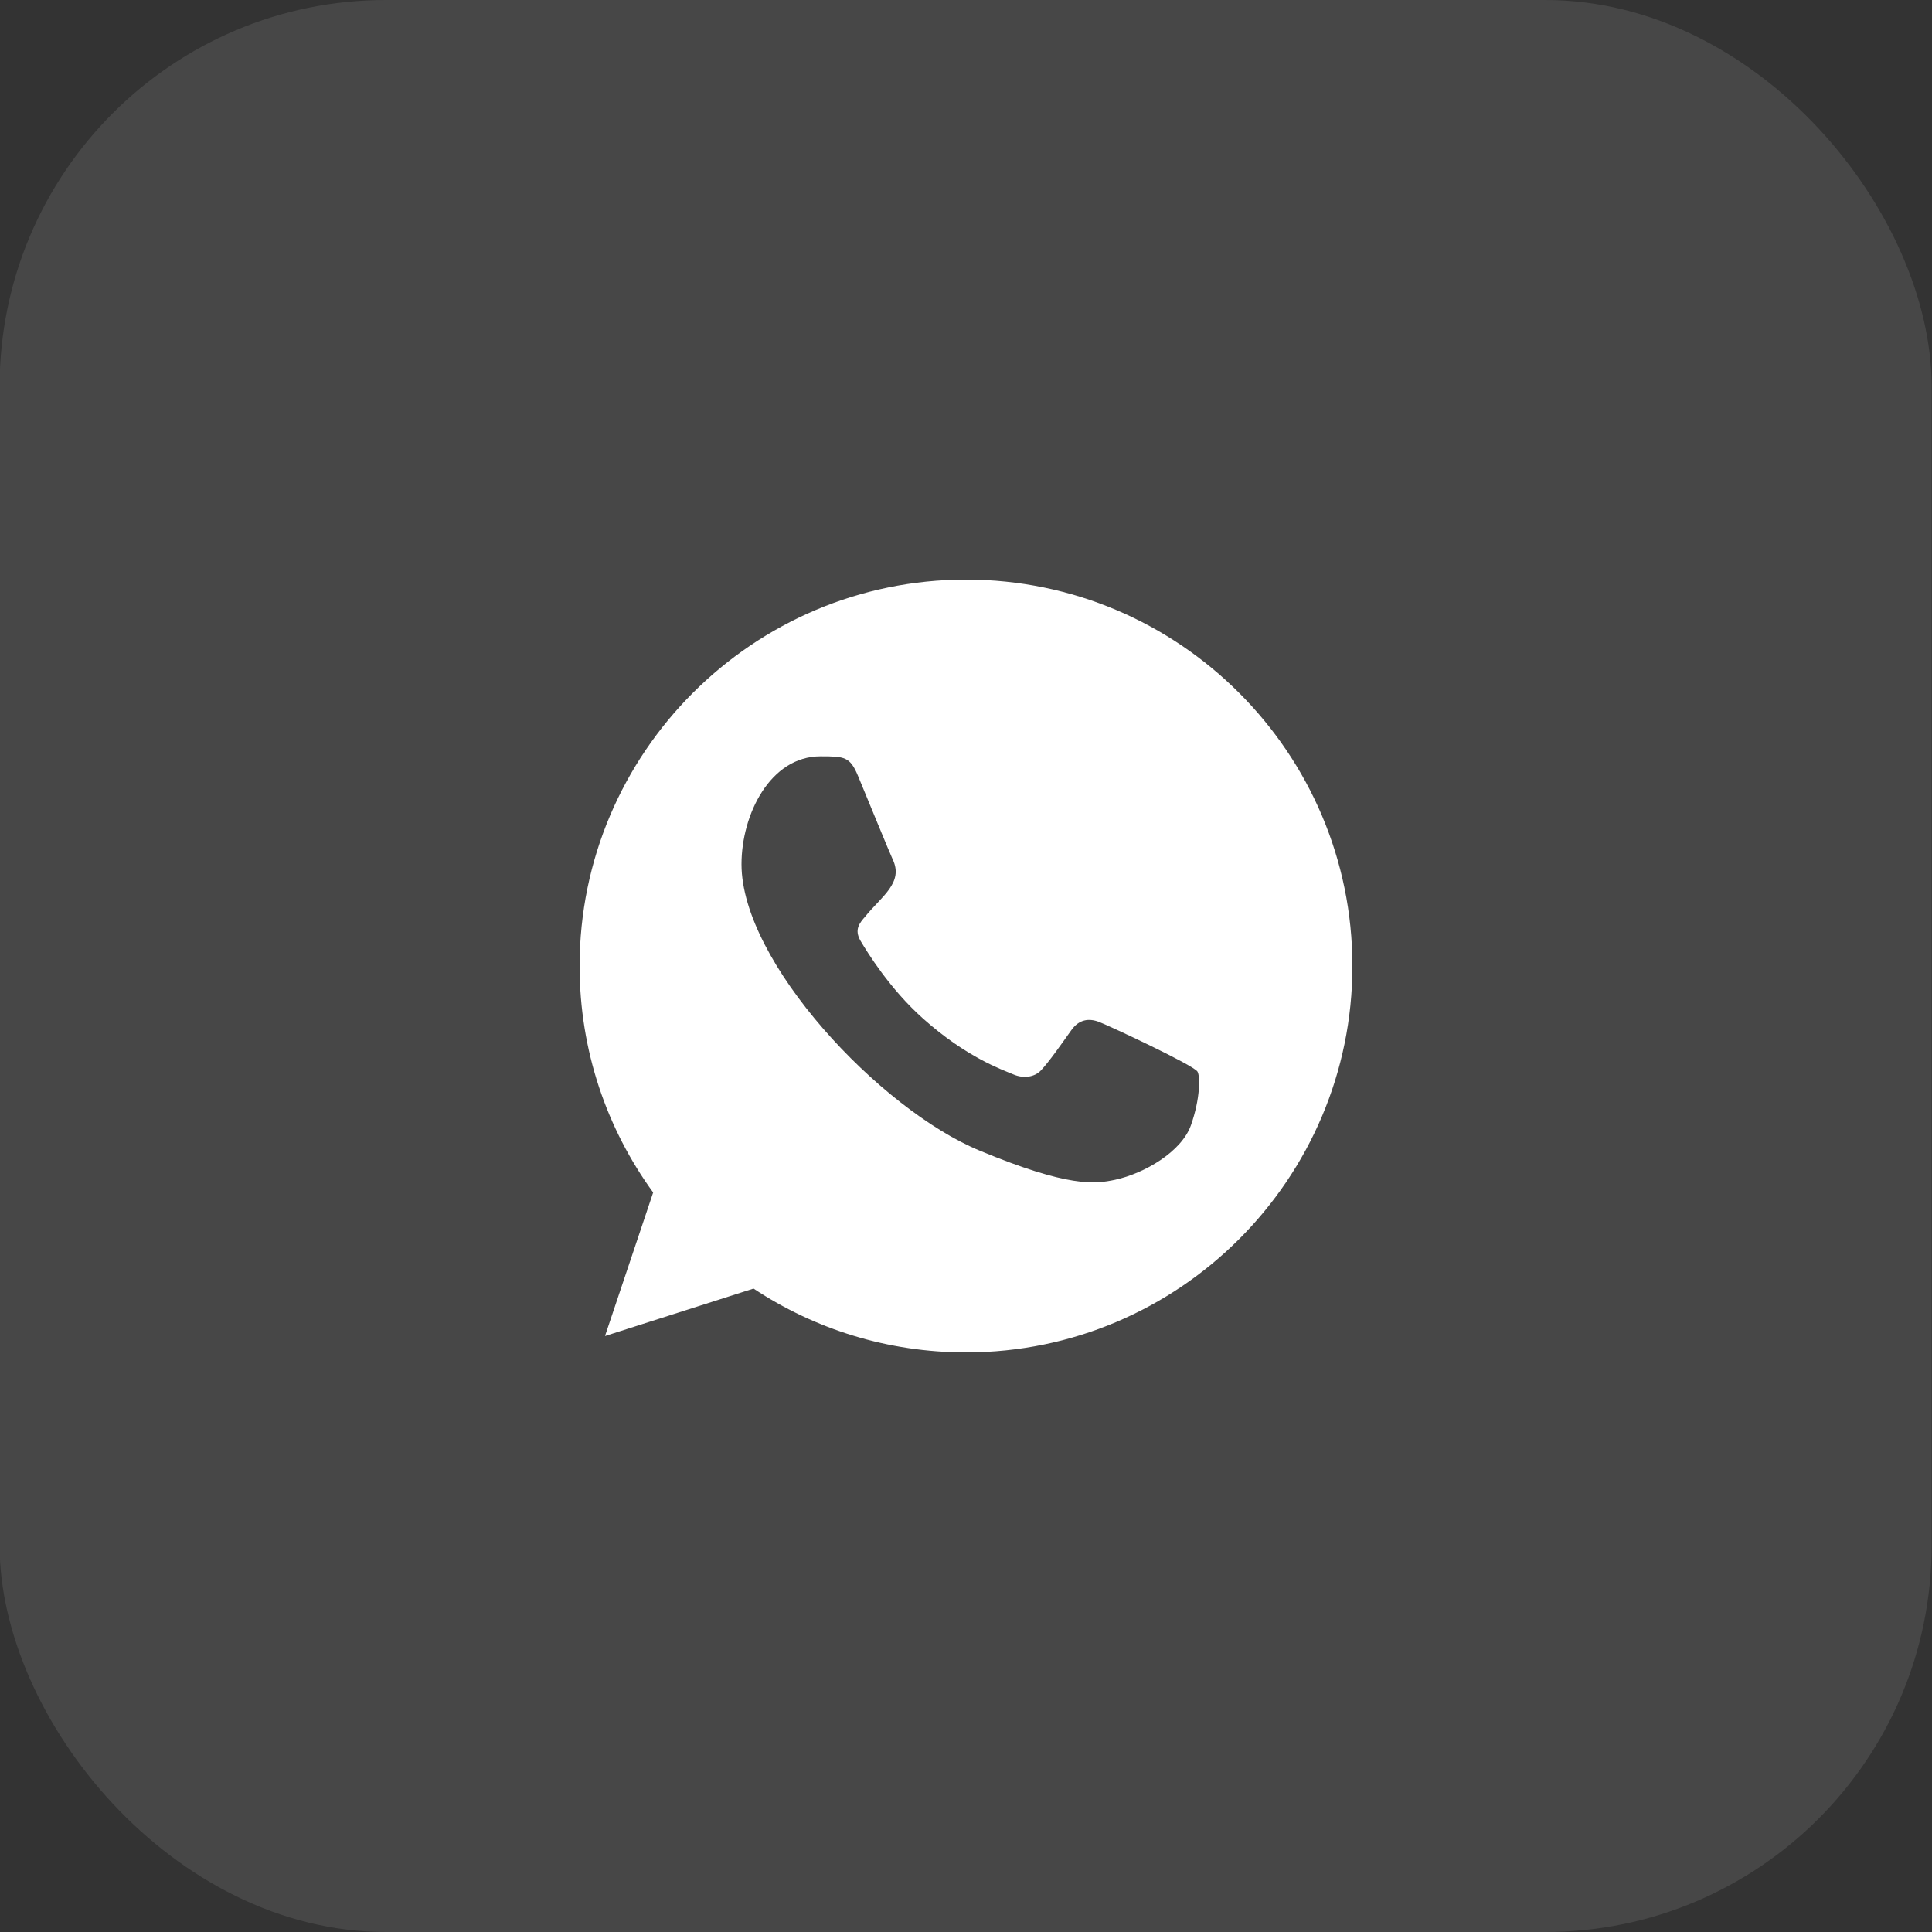 <?xml version="1.0" encoding="UTF-8"?> <svg xmlns="http://www.w3.org/2000/svg" width="40" height="40" viewBox="0 0 40 40" fill="none"><rect x="0" y="0" width="40" height="40" fill="#333333" stroke="none"/><rect x="-0.008" width="40" height="40" rx="8" fill="white" fill-opacity="0.1"></rect><g clip-path="url(#clip0_3018_59)"><path fill-rule="evenodd" clip-rule="evenodd" d="M24.657 23.297C24.464 23.843 23.698 24.294 23.086 24.426C22.668 24.515 22.122 24.585 20.284 23.823C18.219 22.968 15.352 19.921 15.352 17.893C15.352 16.861 15.947 15.659 16.988 15.659C17.489 15.659 17.599 15.668 17.764 16.064C17.957 16.529 18.427 17.677 18.483 17.794C18.714 18.277 18.248 18.56 17.91 18.98C17.802 19.106 17.679 19.243 17.816 19.478C17.952 19.709 18.422 20.475 19.114 21.091C20.006 21.886 20.73 22.14 20.99 22.248C21.182 22.328 21.413 22.309 21.554 22.159C21.732 21.966 21.954 21.646 22.179 21.331C22.338 21.105 22.541 21.077 22.753 21.157C22.896 21.207 24.716 22.052 24.793 22.187C24.85 22.285 24.85 22.751 24.657 23.297ZM20.002 12H19.998C15.587 12 12 15.588 12 20C12 21.749 12.564 23.372 13.523 24.689L12.526 27.661L15.601 26.679C16.866 27.516 18.375 28 20.002 28C24.412 28 28 24.412 28 20C28 15.588 24.412 12 20.002 12Z" fill="white"></path></g><defs><clipPath id="clip0_3018_59"><rect width="16" height="16" fill="white" transform="translate(11.992 12)"></rect></clipPath></defs></svg> 